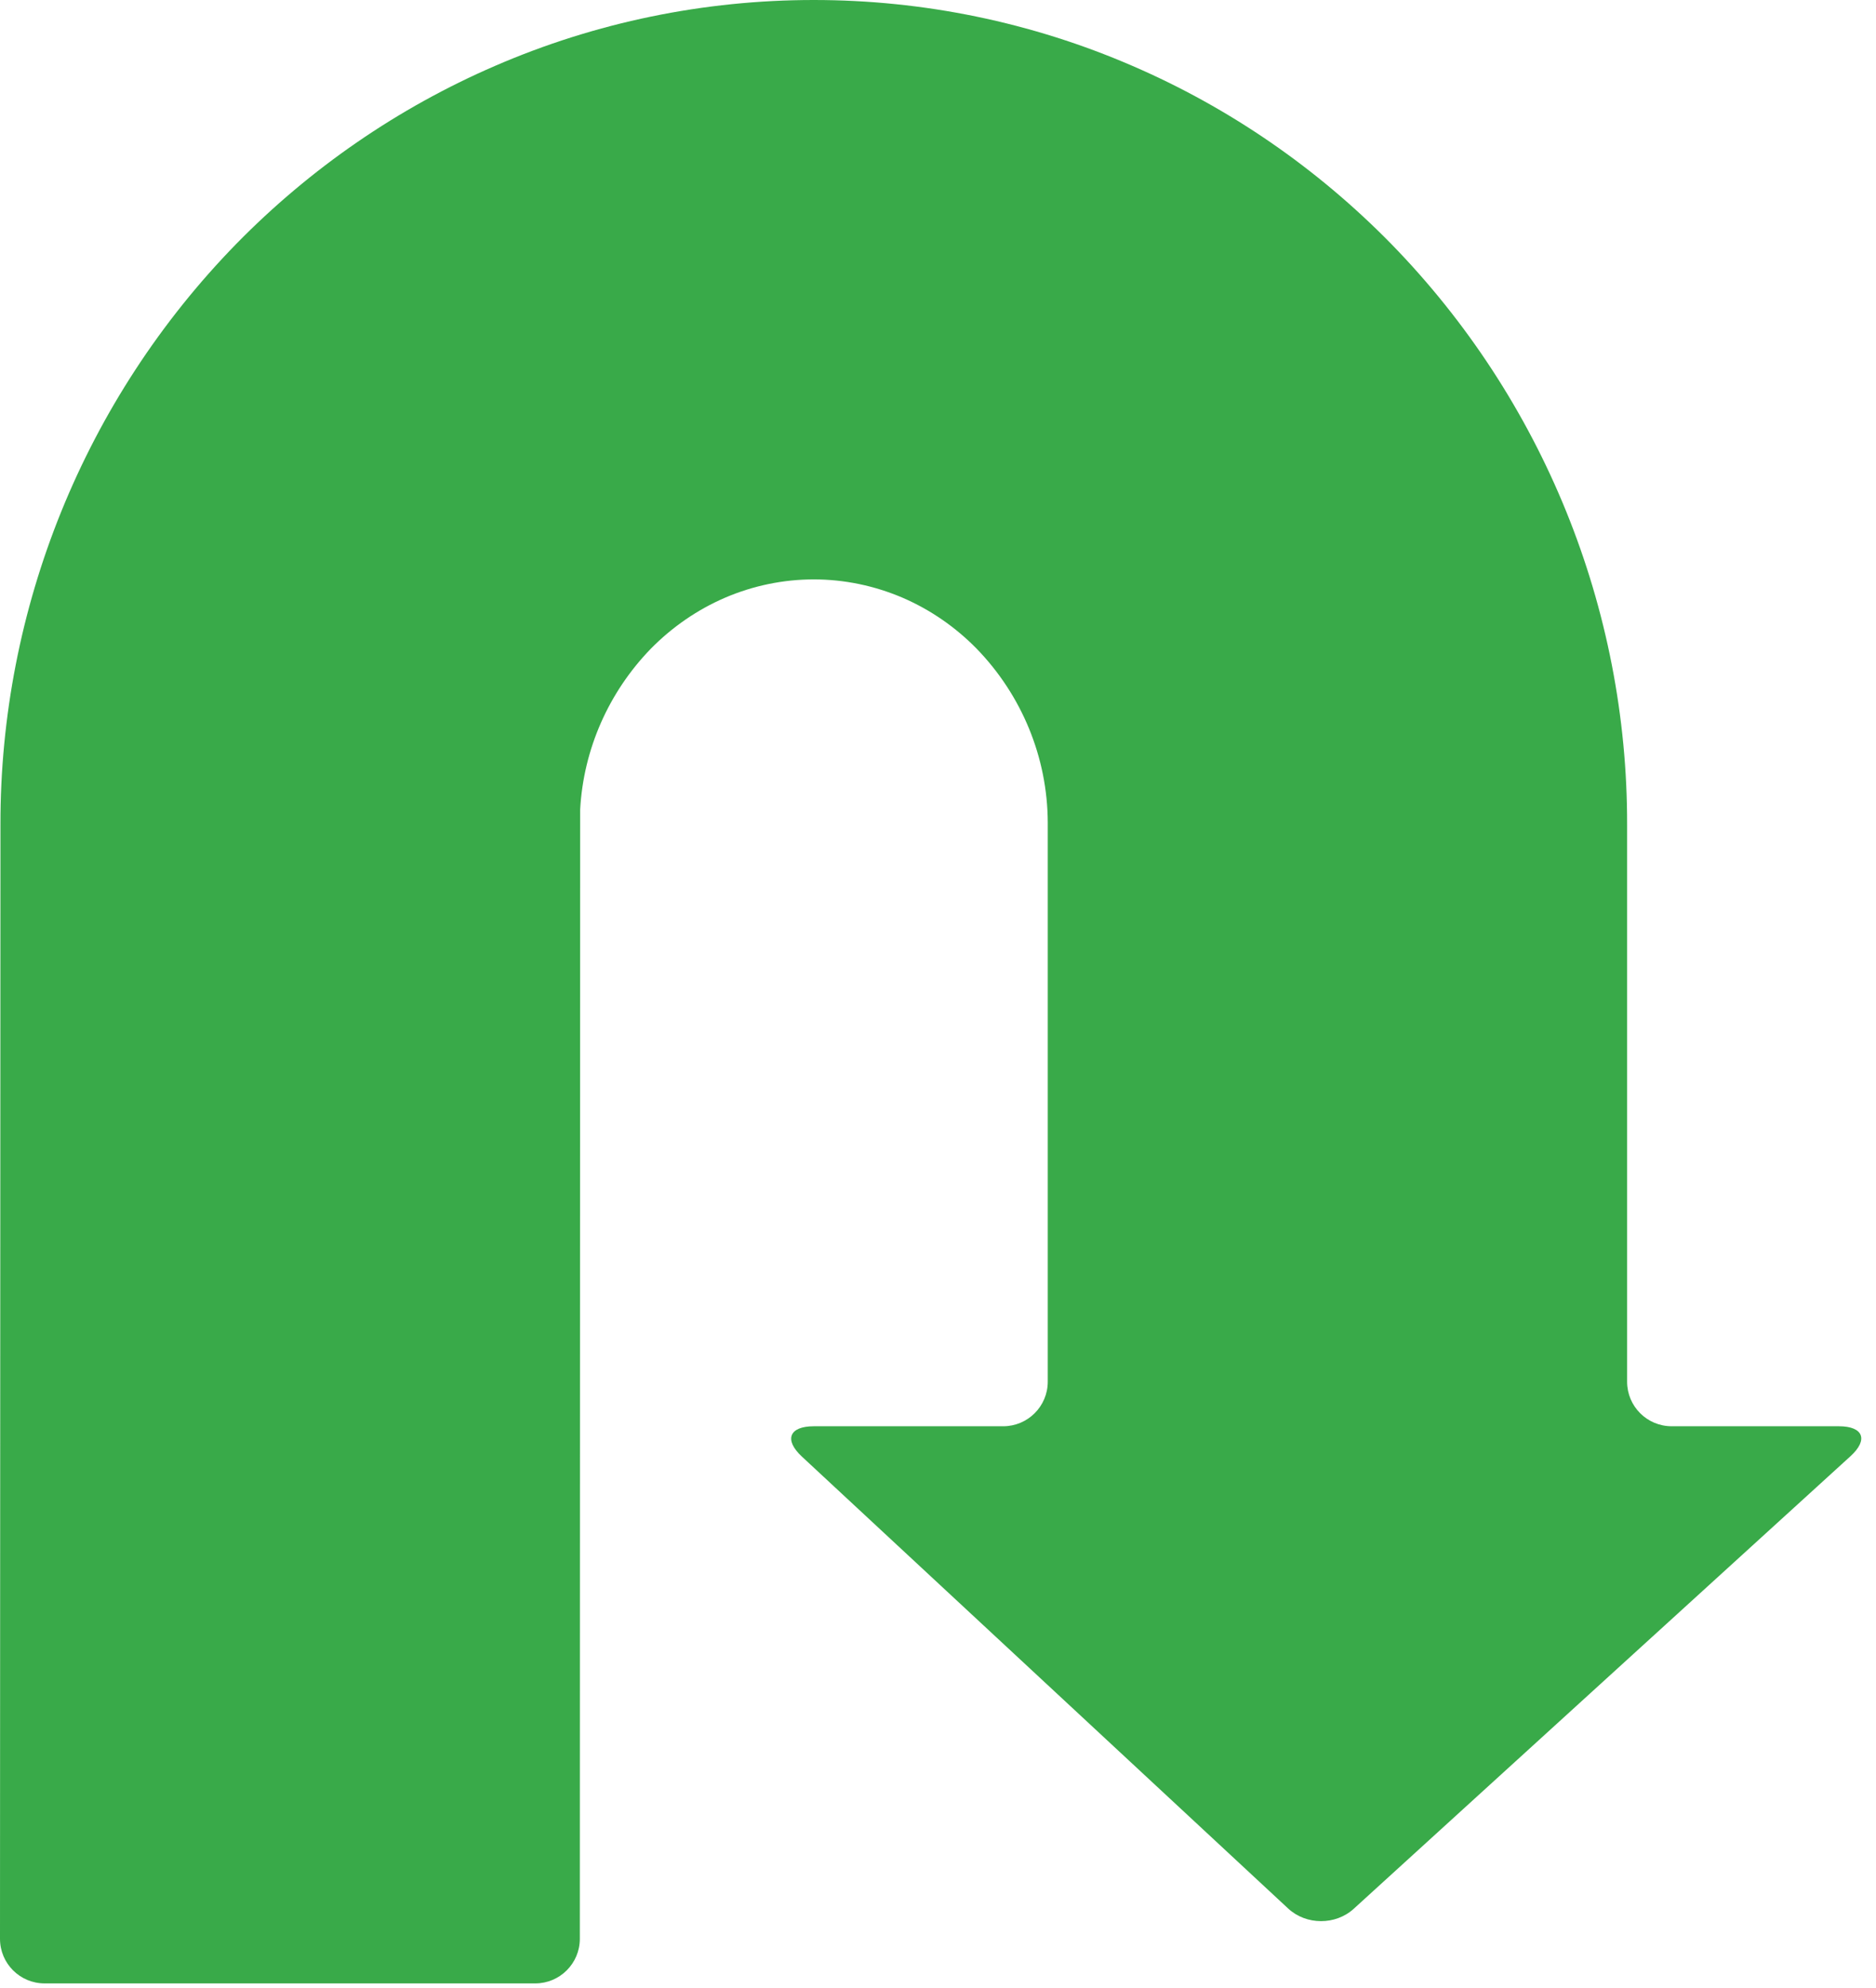 <?xml version="1.0" encoding="UTF-8"?> <svg xmlns="http://www.w3.org/2000/svg" width="67" height="71" viewBox="0 0 67 71" fill="none"><path d="M59.704 50.933H65.673C66.549 50.933 66.736 51.415 66.086 52.005L48.347 68.165C47.698 68.756 46.65 68.752 46.007 68.156L28.638 52.015C27.995 51.418 28.184 50.933 29.064 50.933H35.829C36.706 50.933 37.42 50.221 37.42 49.342V29.368C37.411 27.052 36.497 24.832 34.881 23.166C34.125 22.395 33.227 21.773 32.232 21.344C31.228 20.915 30.152 20.691 29.064 20.691C27.973 20.691 26.897 20.915 25.896 21.344C24.901 21.773 24.003 22.395 23.244 23.166C21.737 24.72 20.838 26.759 20.72 28.907L20.708 69.237C20.708 70.117 19.993 70.829 19.116 70.829H1.592C0.712 70.829 0 70.117 0 69.237L0.016 29.461C1.61578e-07 21.718 3.022 14.262 8.434 8.714C11.076 6.015 14.213 3.852 17.673 2.356C21.27 0.796 25.146 0 29.063 0C32.977 0 36.853 0.796 40.451 2.356C43.914 3.852 47.047 6.015 49.69 8.714C55.102 14.263 58.127 21.718 58.111 29.461V49.342C58.111 50.221 58.823 50.933 59.703 50.933L59.704 50.933Z" fill="#39AA49"></path></svg> 